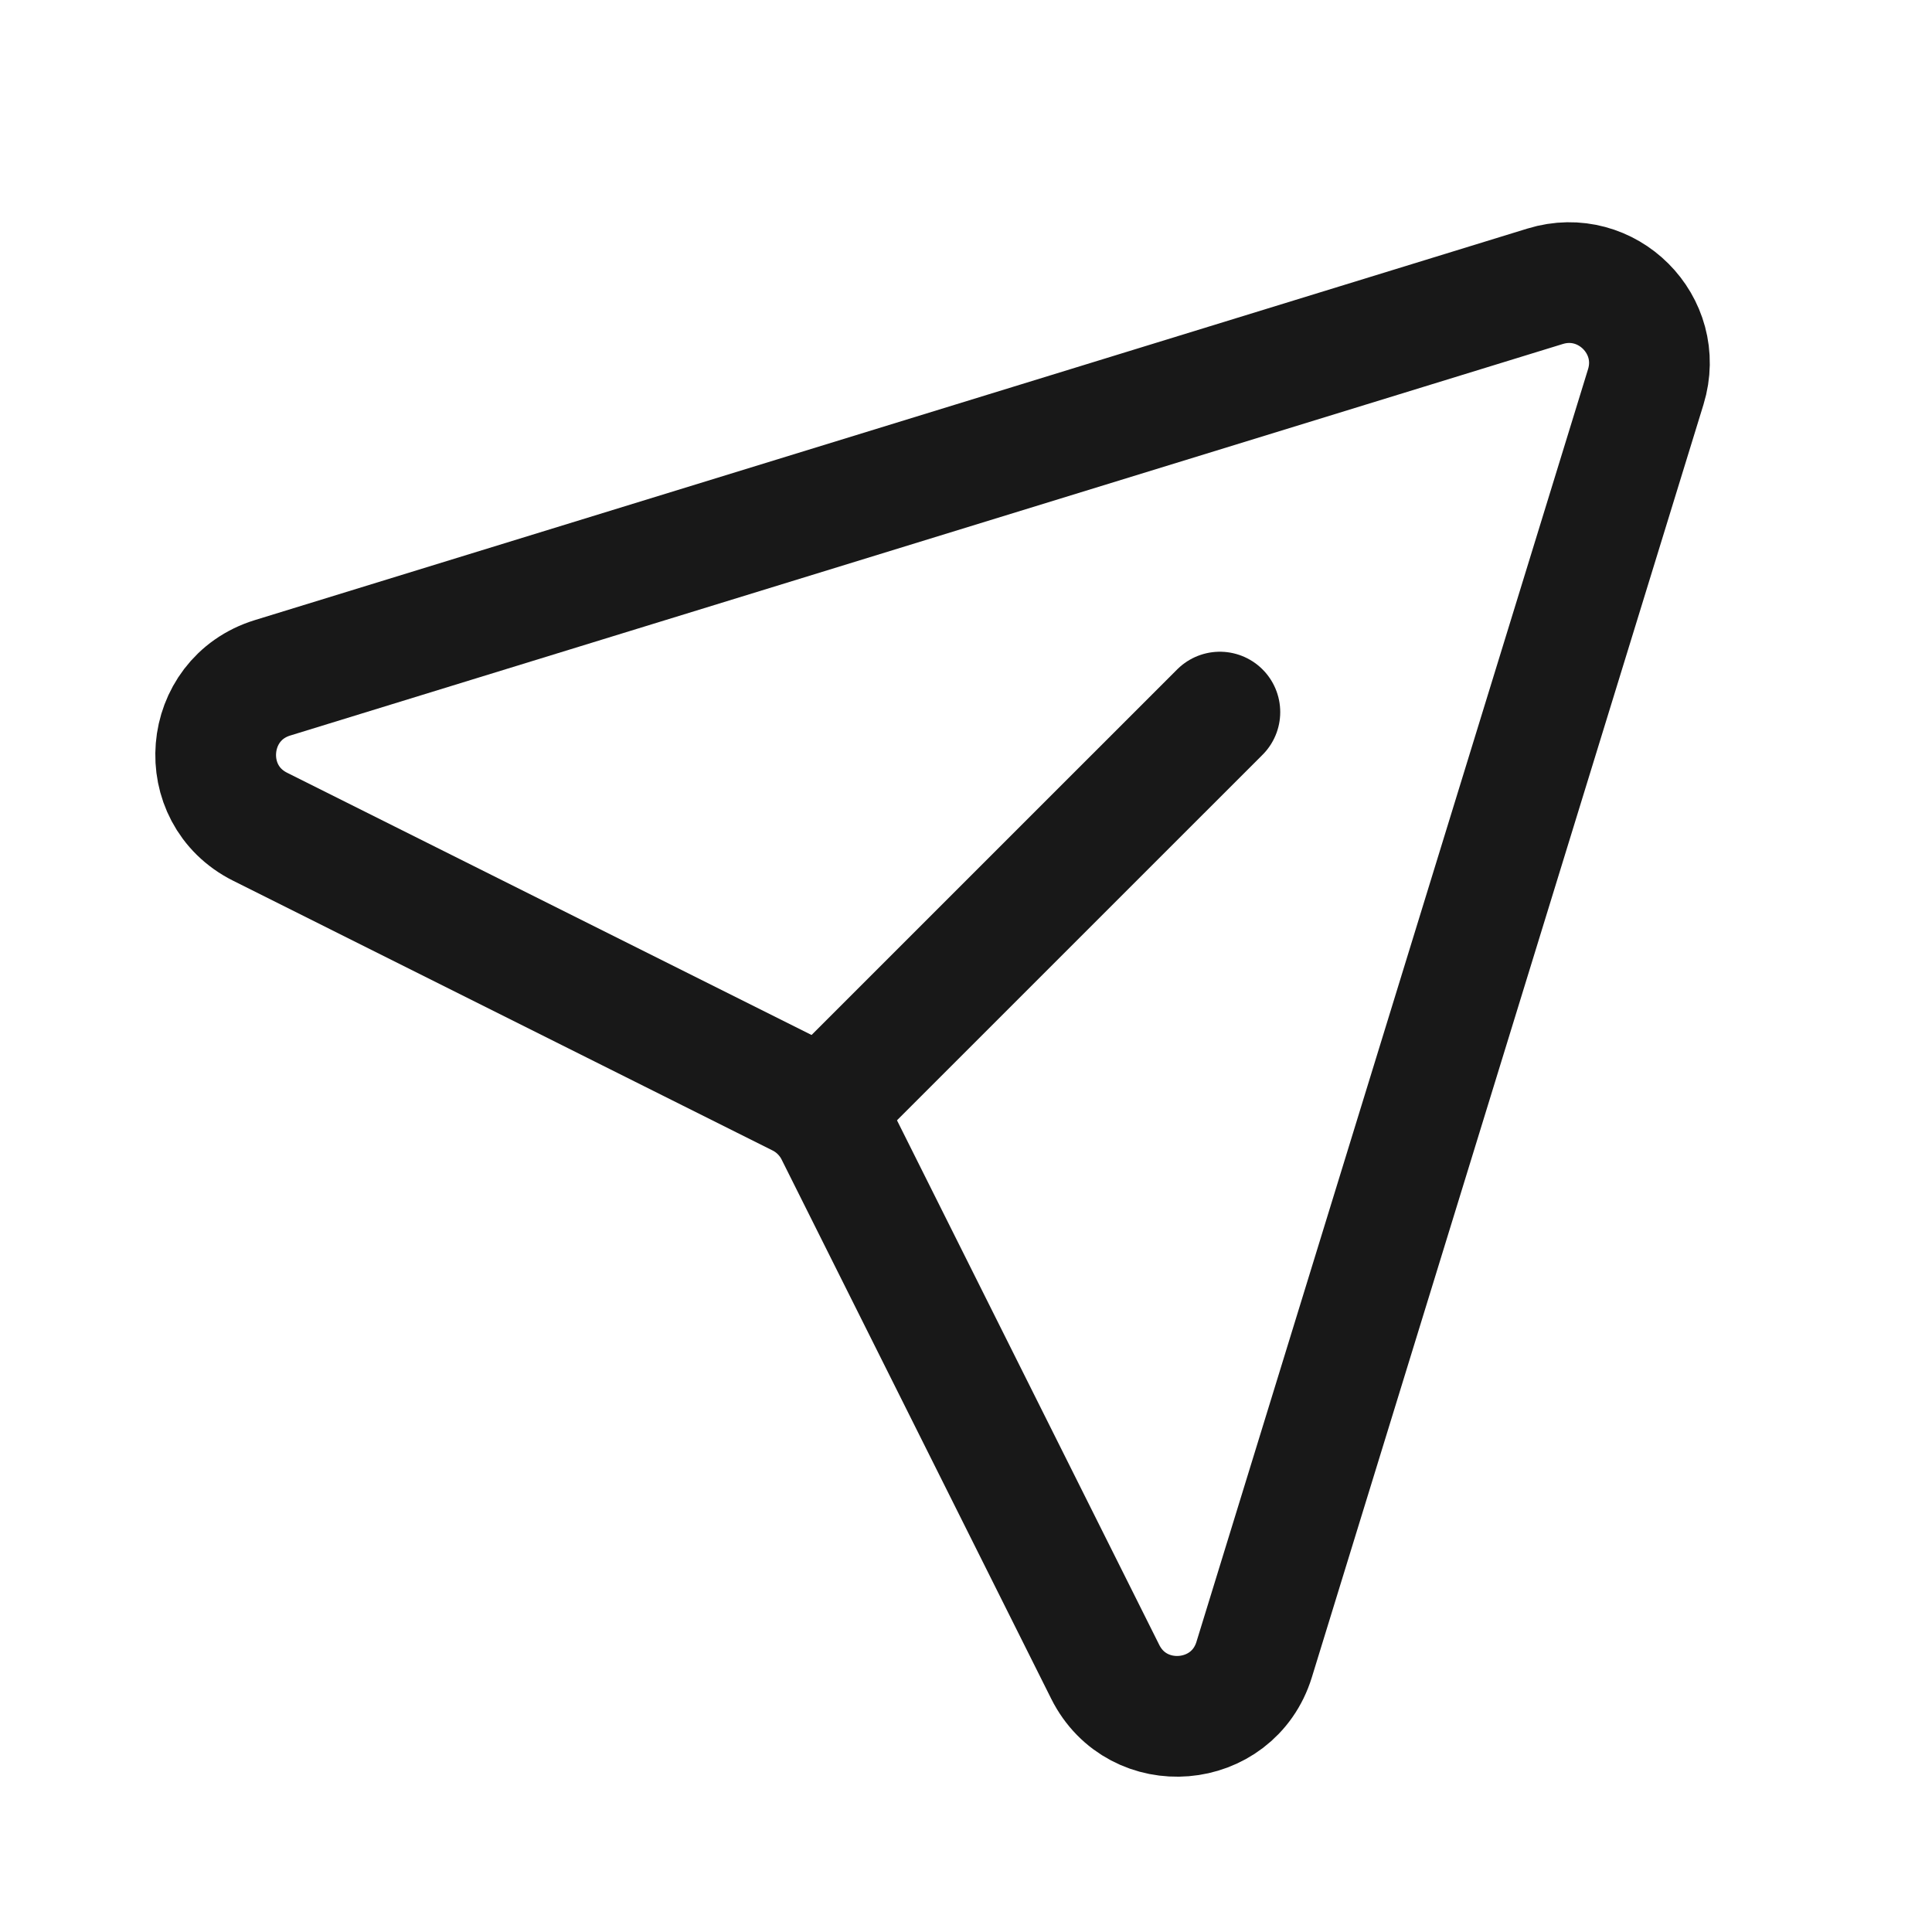 <svg width="45" height="45" viewBox="0 0 45 45" fill="none" xmlns="http://www.w3.org/2000/svg">
<path d="M19.326 25.672L28.413 16.586" stroke="#181818" stroke-width="2.812" stroke-linecap="round" stroke-linejoin="round"/>
<path d="M6.06 19.257C4.547 18.501 4.731 16.286 6.347 15.788L35.989 6.668C37.428 6.225 38.776 7.573 38.333 9.011L29.212 38.653C28.715 40.27 26.5 40.453 25.743 38.94L19.462 26.377C19.28 26.015 18.986 25.72 18.623 25.539L6.06 19.257Z" stroke="#181818" stroke-width="2.812" stroke-linecap="round" stroke-linejoin="round"/>
</svg>
